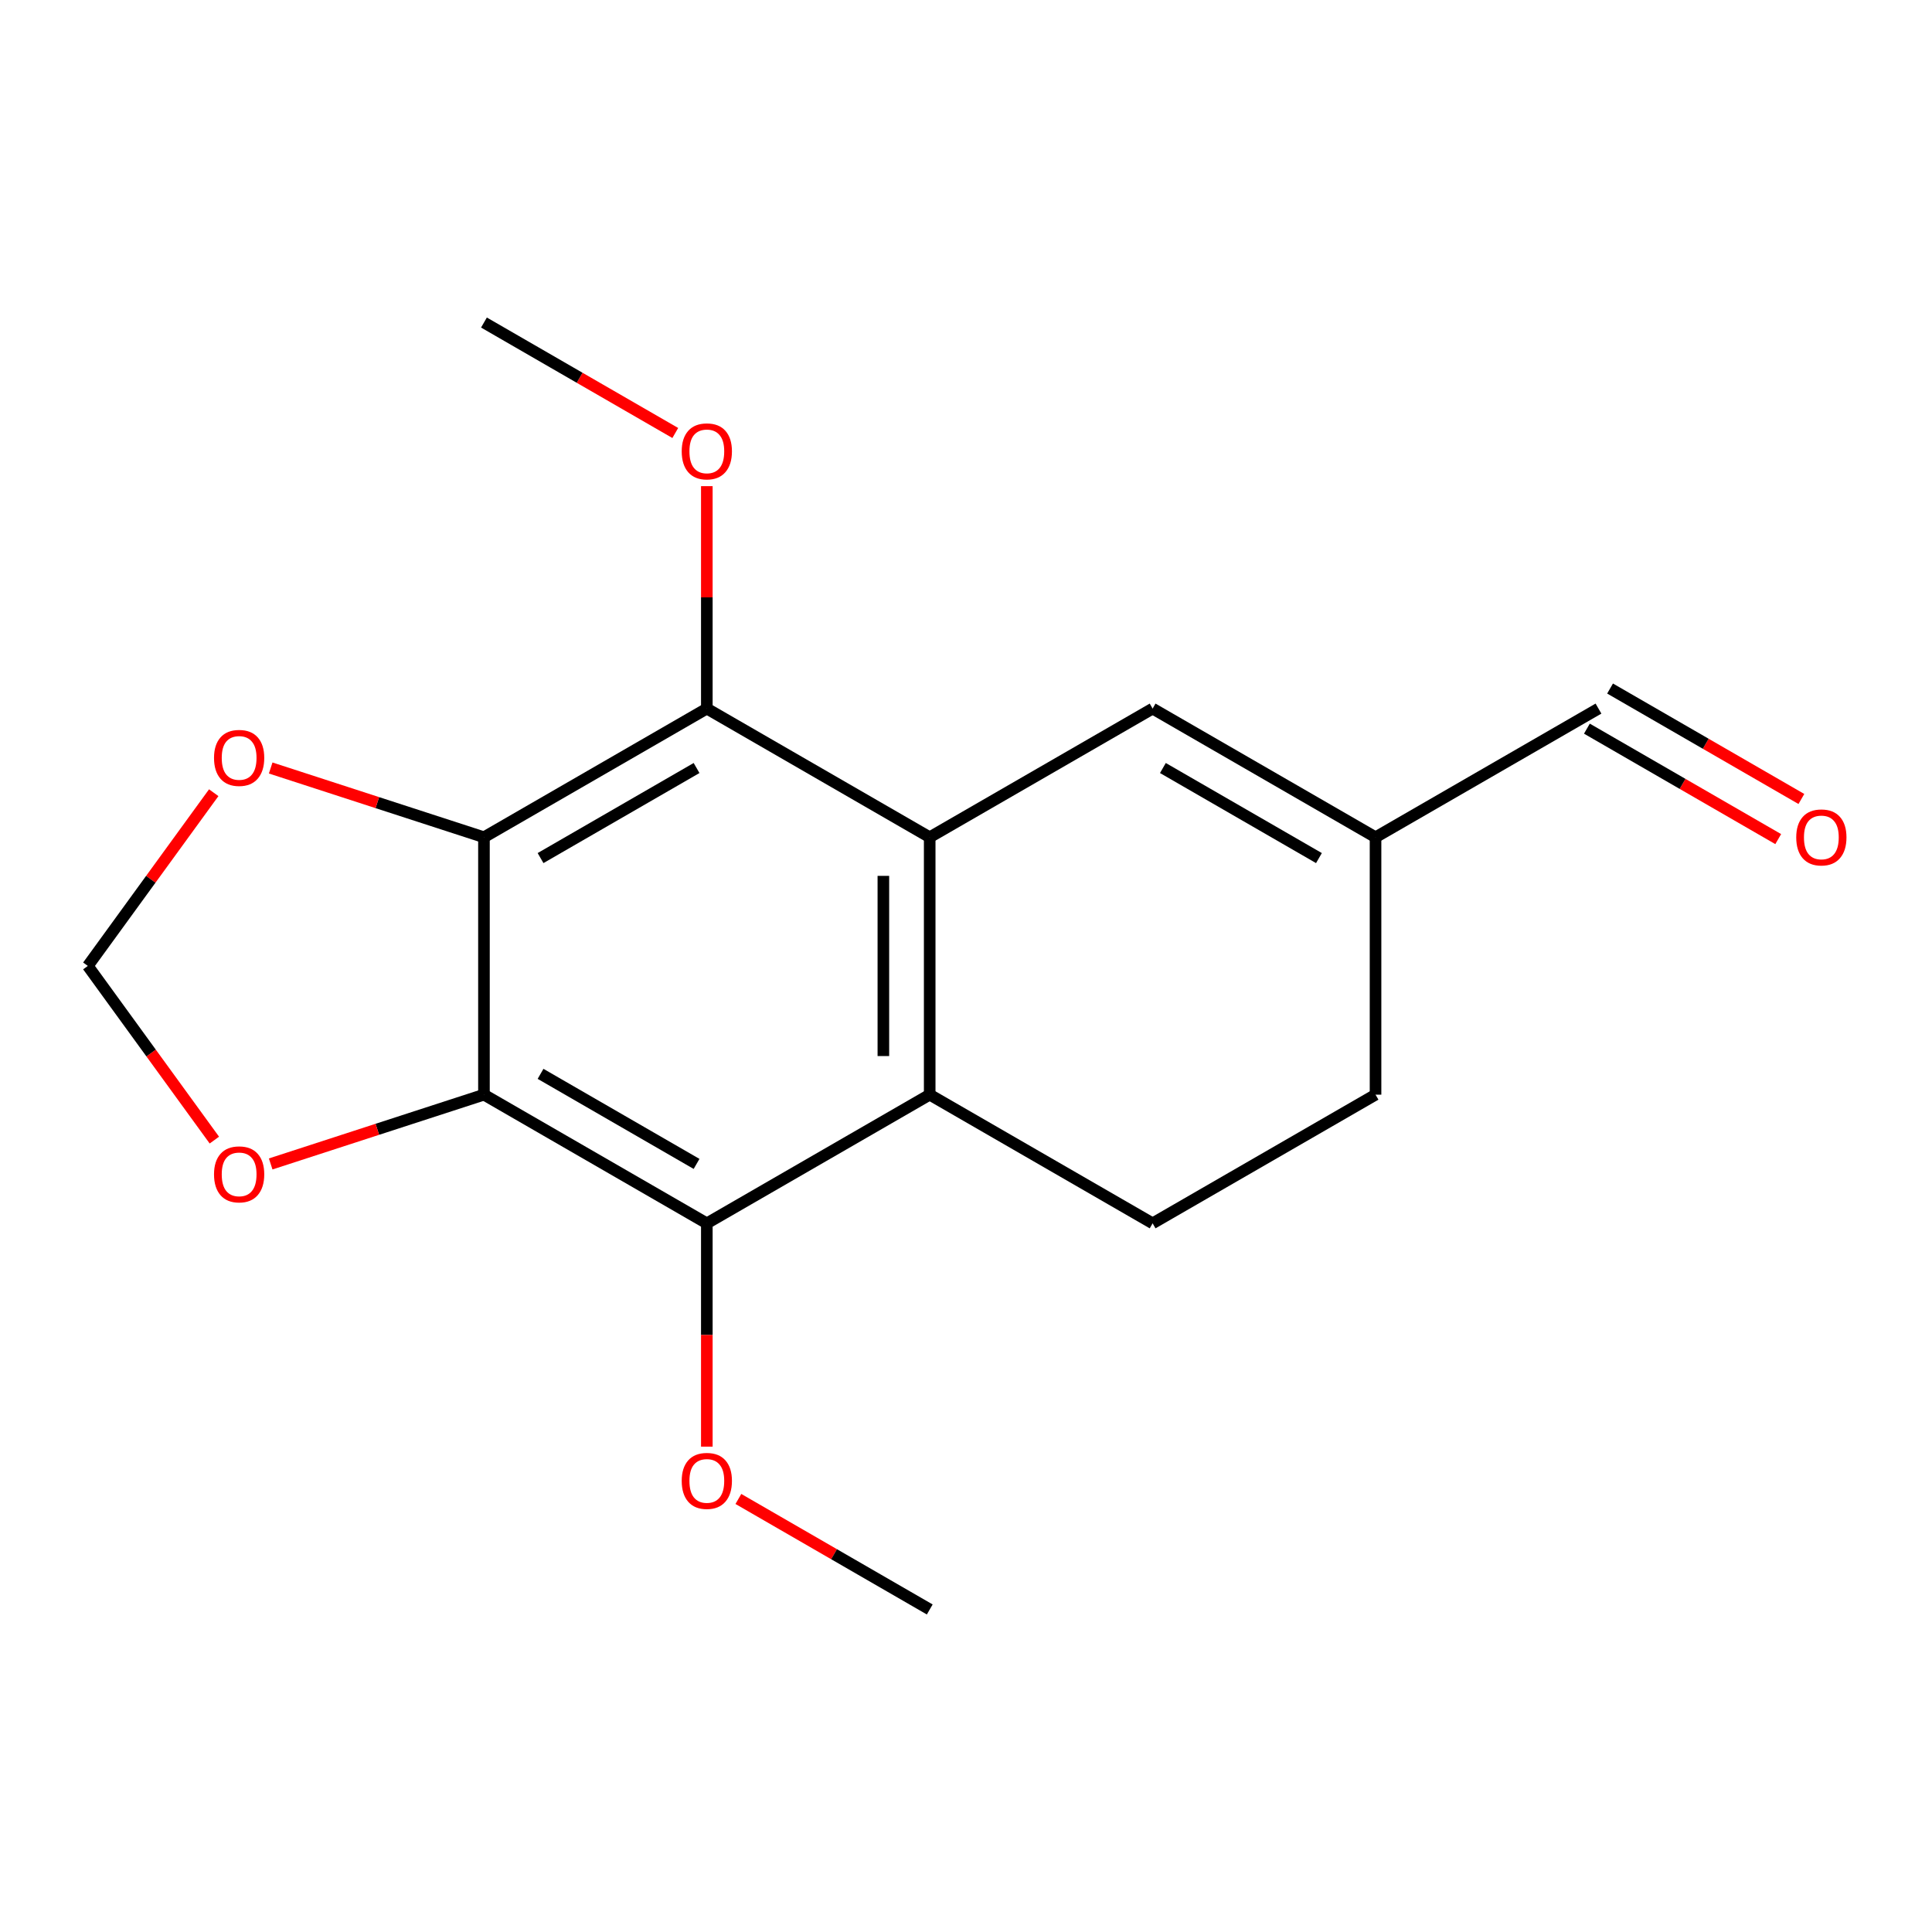 <?xml version='1.0' encoding='iso-8859-1'?>
<svg version='1.1' baseProfile='full'
              xmlns='http://www.w3.org/2000/svg'
                      xmlns:rdkit='http://www.rdkit.org/xml'
                      xmlns:xlink='http://www.w3.org/1999/xlink'
                  xml:space='preserve'
width='1000px' height='1000px' viewBox='0 0 1000 1000'>
<!-- END OF HEADER -->
<rect style='opacity:1.0;fill:#FFFFFF;stroke:none' width='1000' height='1000' x='0' y='0'> </rect>
<path class='bond-2' d='M 481.209,433.363 L 481.209,566.598' style='fill:none;fill-rule:evenodd;stroke:#000000;stroke-width:6px;stroke-linecap:butt;stroke-linejoin:miter;stroke-opacity:1' />
<path class='bond-2' d='M 457.229,453.348 L 457.229,546.612' style='fill:none;fill-rule:evenodd;stroke:#000000;stroke-width:6px;stroke-linecap:butt;stroke-linejoin:miter;stroke-opacity:1' />
<path class='bond-3' d='M 481.209,433.363 L 365.853,366.765' style='fill:none;fill-rule:evenodd;stroke:#000000;stroke-width:6px;stroke-linecap:butt;stroke-linejoin:miter;stroke-opacity:1' />
<path class='bond-5' d='M 481.209,433.363 L 596.593,366.765' style='fill:none;fill-rule:evenodd;stroke:#000000;stroke-width:6px;stroke-linecap:butt;stroke-linejoin:miter;stroke-opacity:1' />
<path class='bond-0' d='M 250.496,433.363 L 365.853,366.765' style='fill:none;fill-rule:evenodd;stroke:#000000;stroke-width:6px;stroke-linecap:butt;stroke-linejoin:miter;stroke-opacity:1' />
<path class='bond-0' d='M 279.789,444.14 L 360.539,397.522' style='fill:none;fill-rule:evenodd;stroke:#000000;stroke-width:6px;stroke-linecap:butt;stroke-linejoin:miter;stroke-opacity:1' />
<path class='bond-6' d='M 250.496,433.363 L 195.301,415.438' style='fill:none;fill-rule:evenodd;stroke:#000000;stroke-width:6px;stroke-linecap:butt;stroke-linejoin:miter;stroke-opacity:1' />
<path class='bond-6' d='M 195.301,415.438 L 140.106,397.514' style='fill:none;fill-rule:evenodd;stroke:#FF0000;stroke-width:6px;stroke-linecap:butt;stroke-linejoin:miter;stroke-opacity:1' />
<path class='bond-19' d='M 250.496,433.363 L 250.496,566.598' style='fill:none;fill-rule:evenodd;stroke:#000000;stroke-width:6px;stroke-linecap:butt;stroke-linejoin:miter;stroke-opacity:1' />
<path class='bond-1' d='M 250.496,566.598 L 365.853,633.195' style='fill:none;fill-rule:evenodd;stroke:#000000;stroke-width:6px;stroke-linecap:butt;stroke-linejoin:miter;stroke-opacity:1' />
<path class='bond-1' d='M 279.789,555.82 L 360.539,602.438' style='fill:none;fill-rule:evenodd;stroke:#000000;stroke-width:6px;stroke-linecap:butt;stroke-linejoin:miter;stroke-opacity:1' />
<path class='bond-7' d='M 250.496,566.598 L 195.301,584.528' style='fill:none;fill-rule:evenodd;stroke:#000000;stroke-width:6px;stroke-linecap:butt;stroke-linejoin:miter;stroke-opacity:1' />
<path class='bond-7' d='M 195.301,584.528 L 140.107,602.458' style='fill:none;fill-rule:evenodd;stroke:#FF0000;stroke-width:6px;stroke-linecap:butt;stroke-linejoin:miter;stroke-opacity:1' />
<path class='bond-4' d='M 481.209,566.598 L 365.853,633.195' style='fill:none;fill-rule:evenodd;stroke:#000000;stroke-width:6px;stroke-linecap:butt;stroke-linejoin:miter;stroke-opacity:1' />
<path class='bond-8' d='M 481.209,566.598 L 596.593,633.195' style='fill:none;fill-rule:evenodd;stroke:#000000;stroke-width:6px;stroke-linecap:butt;stroke-linejoin:miter;stroke-opacity:1' />
<path class='bond-14' d='M 365.853,366.765 L 365.853,309.199' style='fill:none;fill-rule:evenodd;stroke:#000000;stroke-width:6px;stroke-linecap:butt;stroke-linejoin:miter;stroke-opacity:1' />
<path class='bond-14' d='M 365.853,309.199 L 365.853,251.634' style='fill:none;fill-rule:evenodd;stroke:#FF0000;stroke-width:6px;stroke-linecap:butt;stroke-linejoin:miter;stroke-opacity:1' />
<path class='bond-15' d='M 365.853,633.195 L 365.853,690.987' style='fill:none;fill-rule:evenodd;stroke:#000000;stroke-width:6px;stroke-linecap:butt;stroke-linejoin:miter;stroke-opacity:1' />
<path class='bond-15' d='M 365.853,690.987 L 365.853,748.779' style='fill:none;fill-rule:evenodd;stroke:#FF0000;stroke-width:6px;stroke-linecap:butt;stroke-linejoin:miter;stroke-opacity:1' />
<path class='bond-9' d='M 596.593,366.765 L 711.976,433.363' style='fill:none;fill-rule:evenodd;stroke:#000000;stroke-width:6px;stroke-linecap:butt;stroke-linejoin:miter;stroke-opacity:1' />
<path class='bond-9' d='M 601.913,397.523 L 682.681,444.142' style='fill:none;fill-rule:evenodd;stroke:#000000;stroke-width:6px;stroke-linecap:butt;stroke-linejoin:miter;stroke-opacity:1' />
<path class='bond-10' d='M 110.626,410.301 L 78.04,455.13' style='fill:none;fill-rule:evenodd;stroke:#FF0000;stroke-width:6px;stroke-linecap:butt;stroke-linejoin:miter;stroke-opacity:1' />
<path class='bond-10' d='M 78.04,455.13 L 45.455,499.96' style='fill:none;fill-rule:evenodd;stroke:#000000;stroke-width:6px;stroke-linecap:butt;stroke-linejoin:miter;stroke-opacity:1' />
<path class='bond-20' d='M 110.952,590.112 L 78.203,545.036' style='fill:none;fill-rule:evenodd;stroke:#FF0000;stroke-width:6px;stroke-linecap:butt;stroke-linejoin:miter;stroke-opacity:1' />
<path class='bond-20' d='M 78.203,545.036 L 45.455,499.96' style='fill:none;fill-rule:evenodd;stroke:#000000;stroke-width:6px;stroke-linecap:butt;stroke-linejoin:miter;stroke-opacity:1' />
<path class='bond-18' d='M 596.593,633.195 L 711.976,566.598' style='fill:none;fill-rule:evenodd;stroke:#000000;stroke-width:6px;stroke-linecap:butt;stroke-linejoin:miter;stroke-opacity:1' />
<path class='bond-12' d='M 711.976,433.363 L 827.373,366.765' style='fill:none;fill-rule:evenodd;stroke:#000000;stroke-width:6px;stroke-linecap:butt;stroke-linejoin:miter;stroke-opacity:1' />
<path class='bond-13' d='M 711.976,433.363 L 711.976,566.598' style='fill:none;fill-rule:evenodd;stroke:#000000;stroke-width:6px;stroke-linecap:butt;stroke-linejoin:miter;stroke-opacity:1' />
<path class='bond-11' d='M 932.394,413.551 L 882.881,384.966' style='fill:none;fill-rule:evenodd;stroke:#FF0000;stroke-width:6px;stroke-linecap:butt;stroke-linejoin:miter;stroke-opacity:1' />
<path class='bond-11' d='M 882.881,384.966 L 833.367,356.381' style='fill:none;fill-rule:evenodd;stroke:#000000;stroke-width:6px;stroke-linecap:butt;stroke-linejoin:miter;stroke-opacity:1' />
<path class='bond-11' d='M 920.405,434.319 L 870.891,405.734' style='fill:none;fill-rule:evenodd;stroke:#FF0000;stroke-width:6px;stroke-linecap:butt;stroke-linejoin:miter;stroke-opacity:1' />
<path class='bond-11' d='M 870.891,405.734 L 821.378,377.149' style='fill:none;fill-rule:evenodd;stroke:#000000;stroke-width:6px;stroke-linecap:butt;stroke-linejoin:miter;stroke-opacity:1' />
<path class='bond-17' d='M 349.523,224.116 L 300.009,195.531' style='fill:none;fill-rule:evenodd;stroke:#FF0000;stroke-width:6px;stroke-linecap:butt;stroke-linejoin:miter;stroke-opacity:1' />
<path class='bond-17' d='M 300.009,195.531 L 250.496,166.946' style='fill:none;fill-rule:evenodd;stroke:#000000;stroke-width:6px;stroke-linecap:butt;stroke-linejoin:miter;stroke-opacity:1' />
<path class='bond-16' d='M 382.184,775.86 L 431.71,804.457' style='fill:none;fill-rule:evenodd;stroke:#FF0000;stroke-width:6px;stroke-linecap:butt;stroke-linejoin:miter;stroke-opacity:1' />
<path class='bond-16' d='M 431.71,804.457 L 481.236,833.054' style='fill:none;fill-rule:evenodd;stroke:#000000;stroke-width:6px;stroke-linecap:butt;stroke-linejoin:miter;stroke-opacity:1' />
<path  class='atom-7' d='M 110.776 392.29
Q 110.776 385.49, 114.136 381.69
Q 117.496 377.89, 123.776 377.89
Q 130.056 377.89, 133.416 381.69
Q 136.776 385.49, 136.776 392.29
Q 136.776 399.17, 133.376 403.09
Q 129.976 406.97, 123.776 406.97
Q 117.536 406.97, 114.136 403.09
Q 110.776 399.21, 110.776 392.29
M 123.776 403.77
Q 128.096 403.77, 130.416 400.89
Q 132.776 397.97, 132.776 392.29
Q 132.776 386.73, 130.416 383.93
Q 128.096 381.09, 123.776 381.09
Q 119.456 381.09, 117.096 383.89
Q 114.776 386.69, 114.776 392.29
Q 114.776 398.01, 117.096 400.89
Q 119.456 403.77, 123.776 403.77
' fill='#FF0000'/>
<path  class='atom-8' d='M 110.776 607.843
Q 110.776 601.043, 114.136 597.243
Q 117.496 593.443, 123.776 593.443
Q 130.056 593.443, 133.416 597.243
Q 136.776 601.043, 136.776 607.843
Q 136.776 614.723, 133.376 618.643
Q 129.976 622.523, 123.776 622.523
Q 117.536 622.523, 114.136 618.643
Q 110.776 614.763, 110.776 607.843
M 123.776 619.323
Q 128.096 619.323, 130.416 616.443
Q 132.776 613.523, 132.776 607.843
Q 132.776 602.283, 130.416 599.483
Q 128.096 596.643, 123.776 596.643
Q 119.456 596.643, 117.096 599.443
Q 114.776 602.243, 114.776 607.843
Q 114.776 613.563, 117.096 616.443
Q 119.456 619.323, 123.776 619.323
' fill='#FF0000'/>
<path  class='atom-12' d='M 929.729 433.443
Q 929.729 426.643, 933.089 422.843
Q 936.449 419.043, 942.729 419.043
Q 949.009 419.043, 952.369 422.843
Q 955.729 426.643, 955.729 433.443
Q 955.729 440.323, 952.329 444.243
Q 948.929 448.123, 942.729 448.123
Q 936.489 448.123, 933.089 444.243
Q 929.729 440.363, 929.729 433.443
M 942.729 444.923
Q 947.049 444.923, 949.369 442.043
Q 951.729 439.123, 951.729 433.443
Q 951.729 427.883, 949.369 425.083
Q 947.049 422.243, 942.729 422.243
Q 938.409 422.243, 936.049 425.043
Q 933.729 427.843, 933.729 433.443
Q 933.729 439.163, 936.049 442.043
Q 938.409 444.923, 942.729 444.923
' fill='#FF0000'/>
<path  class='atom-15' d='M 352.853 233.623
Q 352.853 226.823, 356.213 223.023
Q 359.573 219.223, 365.853 219.223
Q 372.133 219.223, 375.493 223.023
Q 378.853 226.823, 378.853 233.623
Q 378.853 240.503, 375.453 244.423
Q 372.053 248.303, 365.853 248.303
Q 359.613 248.303, 356.213 244.423
Q 352.853 240.543, 352.853 233.623
M 365.853 245.103
Q 370.173 245.103, 372.493 242.223
Q 374.853 239.303, 374.853 233.623
Q 374.853 228.063, 372.493 225.263
Q 370.173 222.423, 365.853 222.423
Q 361.533 222.423, 359.173 225.223
Q 356.853 228.023, 356.853 233.623
Q 356.853 239.343, 359.173 242.223
Q 361.533 245.103, 365.853 245.103
' fill='#FF0000'/>
<path  class='atom-16' d='M 352.853 766.51
Q 352.853 759.71, 356.213 755.91
Q 359.573 752.11, 365.853 752.11
Q 372.133 752.11, 375.493 755.91
Q 378.853 759.71, 378.853 766.51
Q 378.853 773.39, 375.453 777.31
Q 372.053 781.19, 365.853 781.19
Q 359.613 781.19, 356.213 777.31
Q 352.853 773.43, 352.853 766.51
M 365.853 777.99
Q 370.173 777.99, 372.493 775.11
Q 374.853 772.19, 374.853 766.51
Q 374.853 760.95, 372.493 758.15
Q 370.173 755.31, 365.853 755.31
Q 361.533 755.31, 359.173 758.11
Q 356.853 760.91, 356.853 766.51
Q 356.853 772.23, 359.173 775.11
Q 361.533 777.99, 365.853 777.99
' fill='#FF0000'/>
</svg>
